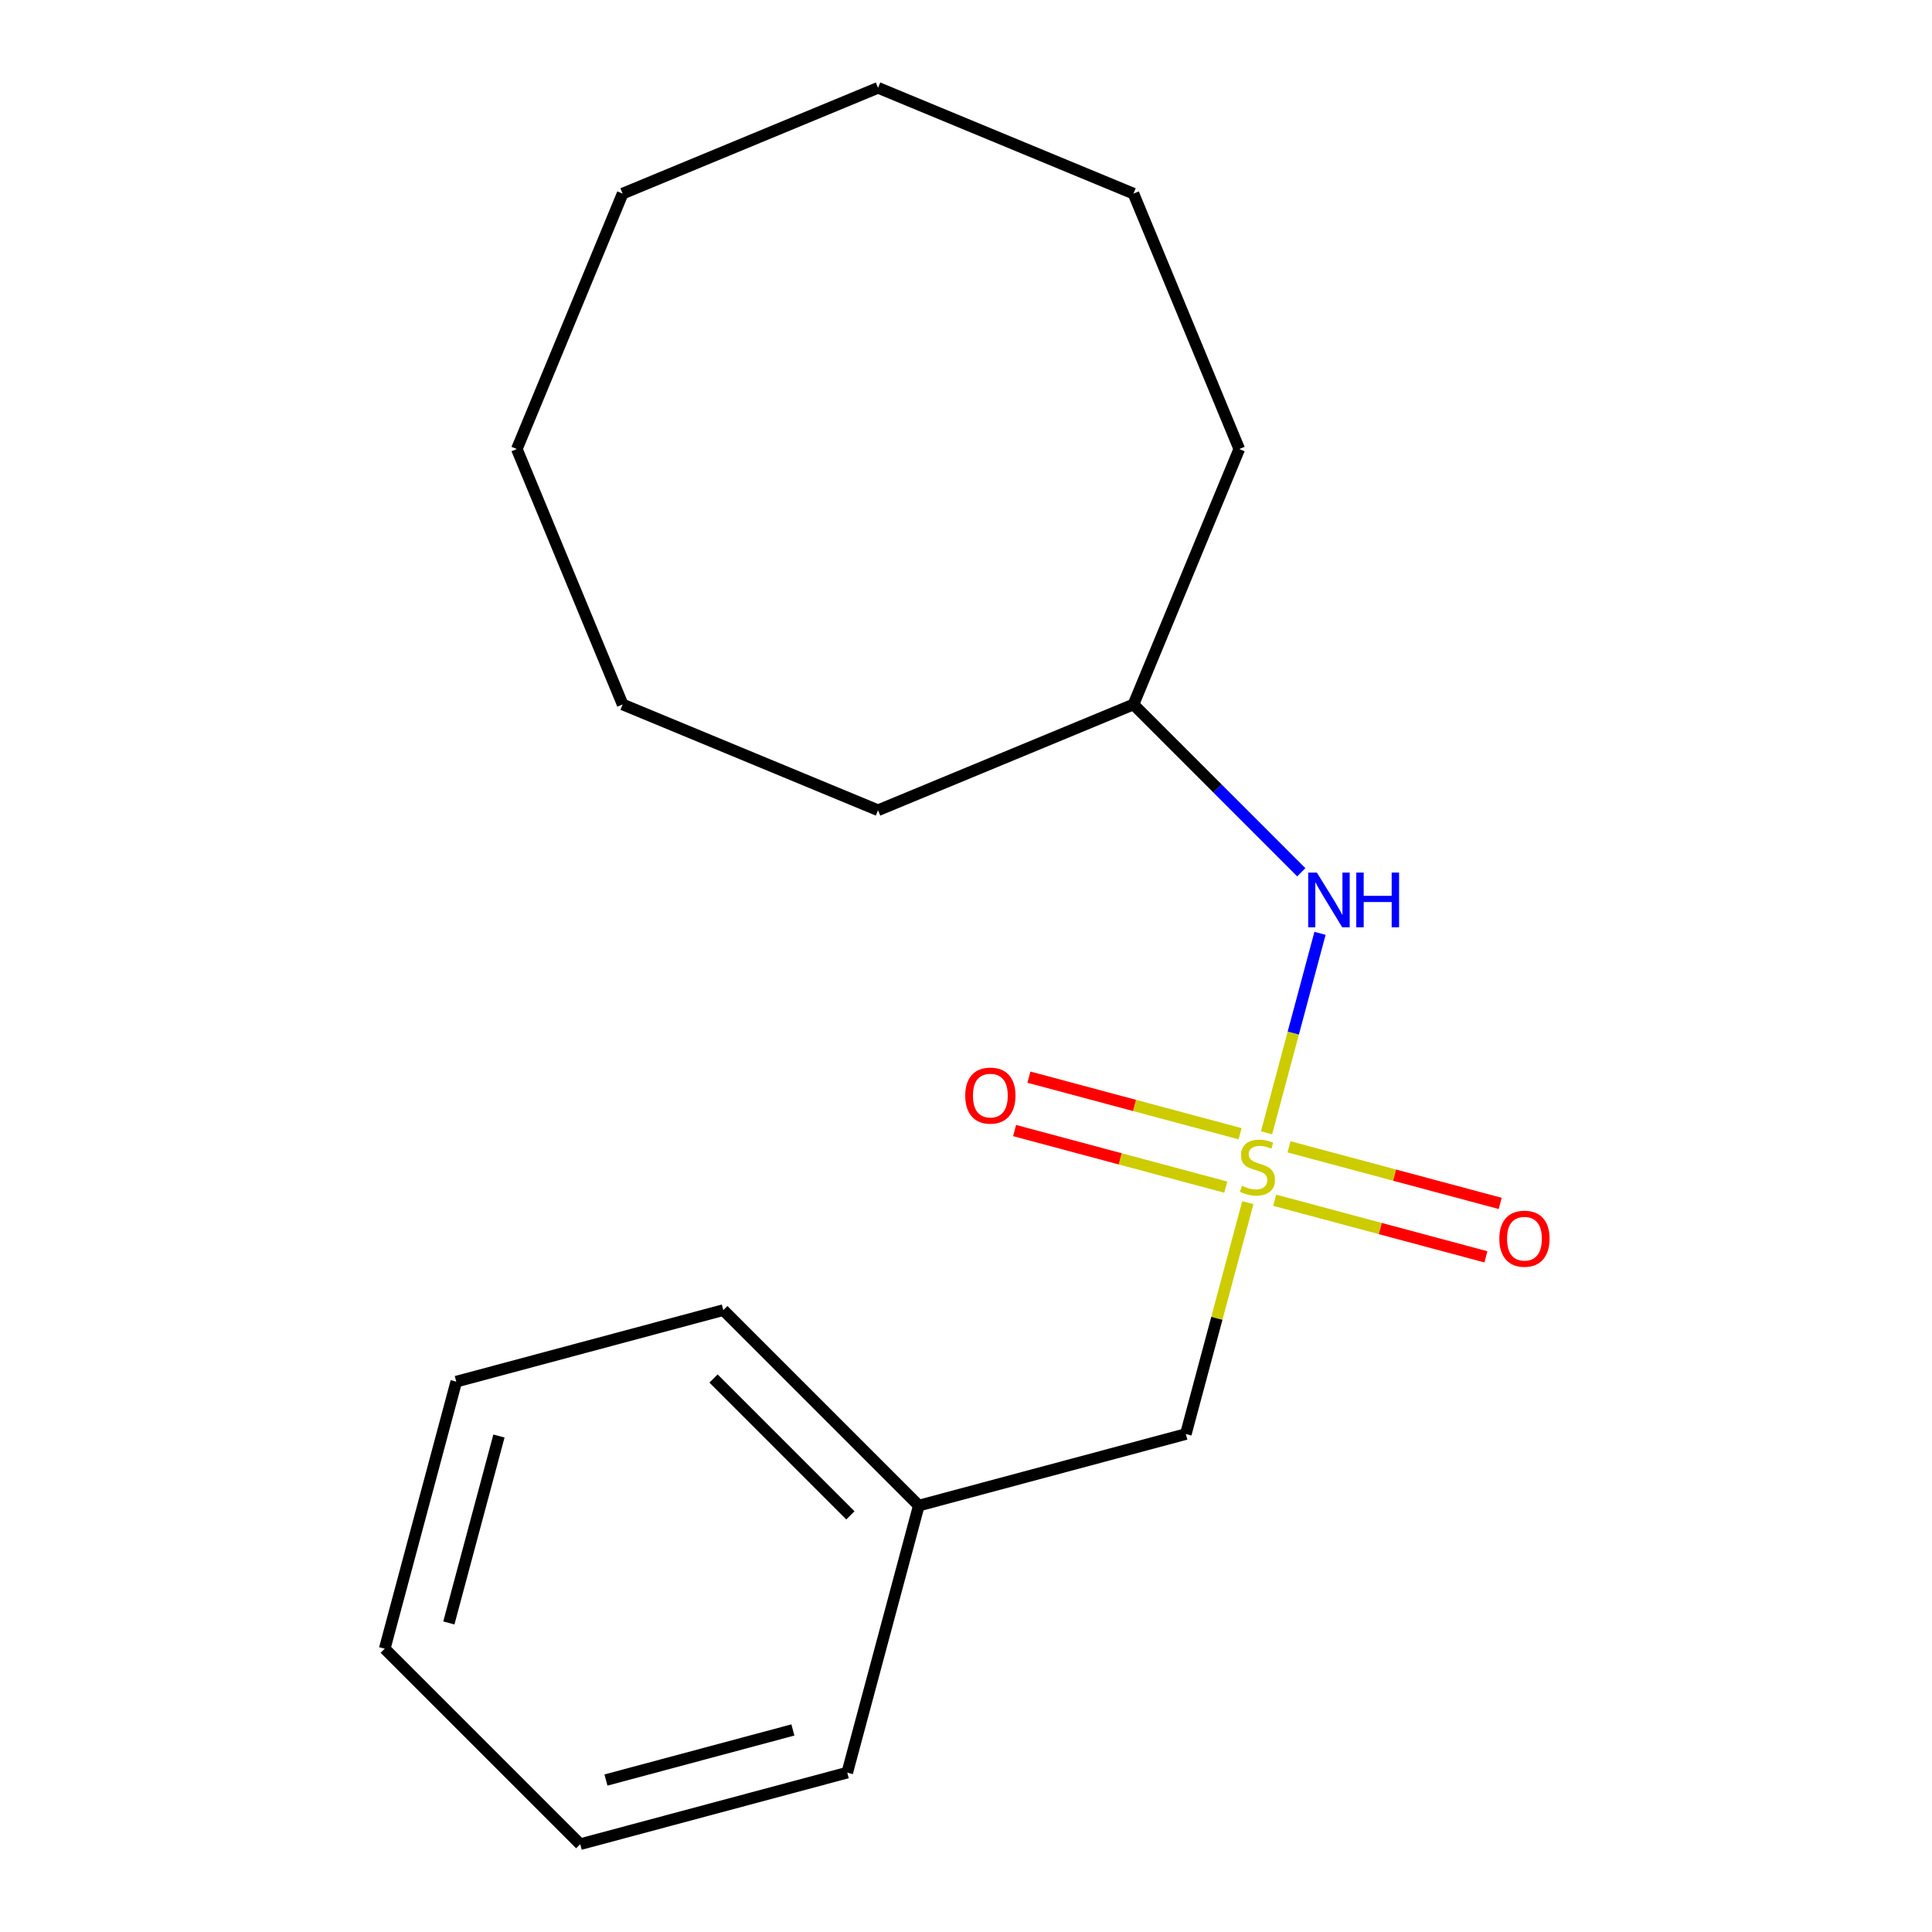 <?xml version='1.0' encoding='iso-8859-1'?>
<svg version='1.1' baseProfile='full'
              xmlns='http://www.w3.org/2000/svg'
                      xmlns:rdkit='http://www.rdkit.org/xml'
                      xmlns:xlink='http://www.w3.org/1999/xlink'
                  xml:space='preserve'
width='1000px' height='1000px' viewBox='0 0 1000 1000'>
<!-- END OF HEADER -->
<rect style='opacity:1.0;fill:#FFFFFF;stroke:none' width='1000' height='1000' x='0' y='0'> </rect>
<path class='bond-0' d='M 655.572,586.333 L 669.404,534.711' style='fill:none;fill-rule:evenodd;stroke:#CCCC00;stroke-width:6px;stroke-linecap:butt;stroke-linejoin:miter;stroke-opacity:1' />
<path class='bond-0' d='M 669.404,534.711 L 683.236,483.089' style='fill:none;fill-rule:evenodd;stroke:#0000FF;stroke-width:6px;stroke-linecap:butt;stroke-linejoin:miter;stroke-opacity:1' />
<path class='bond-1' d='M 641.876,586.817 L 587.219,572.172' style='fill:none;fill-rule:evenodd;stroke:#CCCC00;stroke-width:6px;stroke-linecap:butt;stroke-linejoin:miter;stroke-opacity:1' />
<path class='bond-1' d='M 587.219,572.172 L 532.562,557.526' style='fill:none;fill-rule:evenodd;stroke:#FF0000;stroke-width:6px;stroke-linecap:butt;stroke-linejoin:miter;stroke-opacity:1' />
<path class='bond-1' d='M 634.469,614.461 L 579.812,599.816' style='fill:none;fill-rule:evenodd;stroke:#CCCC00;stroke-width:6px;stroke-linecap:butt;stroke-linejoin:miter;stroke-opacity:1' />
<path class='bond-1' d='M 579.812,599.816 L 525.155,585.171' style='fill:none;fill-rule:evenodd;stroke:#FF0000;stroke-width:6px;stroke-linecap:butt;stroke-linejoin:miter;stroke-opacity:1' />
<path class='bond-2' d='M 659.784,621.244 L 714.441,635.89' style='fill:none;fill-rule:evenodd;stroke:#CCCC00;stroke-width:6px;stroke-linecap:butt;stroke-linejoin:miter;stroke-opacity:1' />
<path class='bond-2' d='M 714.441,635.89 L 769.098,650.535' style='fill:none;fill-rule:evenodd;stroke:#FF0000;stroke-width:6px;stroke-linecap:butt;stroke-linejoin:miter;stroke-opacity:1' />
<path class='bond-2' d='M 667.191,593.6 L 721.848,608.245' style='fill:none;fill-rule:evenodd;stroke:#CCCC00;stroke-width:6px;stroke-linecap:butt;stroke-linejoin:miter;stroke-opacity:1' />
<path class='bond-2' d='M 721.848,608.245 L 776.505,622.891' style='fill:none;fill-rule:evenodd;stroke:#FF0000;stroke-width:6px;stroke-linecap:butt;stroke-linejoin:miter;stroke-opacity:1' />
<path class='bond-3' d='M 645.885,622.488 L 629.839,682.37' style='fill:none;fill-rule:evenodd;stroke:#CCCC00;stroke-width:6px;stroke-linecap:butt;stroke-linejoin:miter;stroke-opacity:1' />
<path class='bond-3' d='M 629.839,682.37 L 613.794,742.252' style='fill:none;fill-rule:evenodd;stroke:#000000;stroke-width:6px;stroke-linecap:butt;stroke-linejoin:miter;stroke-opacity:1' />
<path class='bond-4' d='M 673.549,451.492 L 630.115,408.058' style='fill:none;fill-rule:evenodd;stroke:#0000FF;stroke-width:6px;stroke-linecap:butt;stroke-linejoin:miter;stroke-opacity:1' />
<path class='bond-4' d='M 630.115,408.058 L 586.682,364.624' style='fill:none;fill-rule:evenodd;stroke:#000000;stroke-width:6px;stroke-linecap:butt;stroke-linejoin:miter;stroke-opacity:1' />
<path class='bond-5' d='M 613.794,742.252 L 475.573,779.288' style='fill:none;fill-rule:evenodd;stroke:#000000;stroke-width:6px;stroke-linecap:butt;stroke-linejoin:miter;stroke-opacity:1' />
<path class='bond-8' d='M 586.682,364.624 L 641.442,232.42' style='fill:none;fill-rule:evenodd;stroke:#000000;stroke-width:6px;stroke-linecap:butt;stroke-linejoin:miter;stroke-opacity:1' />
<path class='bond-9' d='M 586.682,364.624 L 454.477,419.385' style='fill:none;fill-rule:evenodd;stroke:#000000;stroke-width:6px;stroke-linecap:butt;stroke-linejoin:miter;stroke-opacity:1' />
<path class='bond-6' d='M 475.573,779.288 L 374.388,678.103' style='fill:none;fill-rule:evenodd;stroke:#000000;stroke-width:6px;stroke-linecap:butt;stroke-linejoin:miter;stroke-opacity:1' />
<path class='bond-6' d='M 440.158,784.347 L 369.329,713.518' style='fill:none;fill-rule:evenodd;stroke:#000000;stroke-width:6px;stroke-linecap:butt;stroke-linejoin:miter;stroke-opacity:1' />
<path class='bond-7' d='M 475.573,779.288 L 438.537,917.509' style='fill:none;fill-rule:evenodd;stroke:#000000;stroke-width:6px;stroke-linecap:butt;stroke-linejoin:miter;stroke-opacity:1' />
<path class='bond-10' d='M 374.388,678.103 L 236.167,715.139' style='fill:none;fill-rule:evenodd;stroke:#000000;stroke-width:6px;stroke-linecap:butt;stroke-linejoin:miter;stroke-opacity:1' />
<path class='bond-11' d='M 438.537,917.509 L 300.315,954.545' style='fill:none;fill-rule:evenodd;stroke:#000000;stroke-width:6px;stroke-linecap:butt;stroke-linejoin:miter;stroke-opacity:1' />
<path class='bond-11' d='M 410.396,895.42 L 313.641,921.346' style='fill:none;fill-rule:evenodd;stroke:#000000;stroke-width:6px;stroke-linecap:butt;stroke-linejoin:miter;stroke-opacity:1' />
<path class='bond-13' d='M 641.442,232.42 L 586.682,100.215' style='fill:none;fill-rule:evenodd;stroke:#000000;stroke-width:6px;stroke-linecap:butt;stroke-linejoin:miter;stroke-opacity:1' />
<path class='bond-12' d='M 454.477,419.385 L 322.273,364.624' style='fill:none;fill-rule:evenodd;stroke:#000000;stroke-width:6px;stroke-linecap:butt;stroke-linejoin:miter;stroke-opacity:1' />
<path class='bond-18' d='M 236.167,715.139 L 199.13,853.361' style='fill:none;fill-rule:evenodd;stroke:#000000;stroke-width:6px;stroke-linecap:butt;stroke-linejoin:miter;stroke-opacity:1' />
<path class='bond-18' d='M 258.255,743.28 L 232.33,840.035' style='fill:none;fill-rule:evenodd;stroke:#000000;stroke-width:6px;stroke-linecap:butt;stroke-linejoin:miter;stroke-opacity:1' />
<path class='bond-14' d='M 300.315,954.545 L 199.13,853.361' style='fill:none;fill-rule:evenodd;stroke:#000000;stroke-width:6px;stroke-linecap:butt;stroke-linejoin:miter;stroke-opacity:1' />
<path class='bond-15' d='M 322.273,364.624 L 267.512,232.42' style='fill:none;fill-rule:evenodd;stroke:#000000;stroke-width:6px;stroke-linecap:butt;stroke-linejoin:miter;stroke-opacity:1' />
<path class='bond-17' d='M 586.682,100.215 L 454.477,45.455' style='fill:none;fill-rule:evenodd;stroke:#000000;stroke-width:6px;stroke-linecap:butt;stroke-linejoin:miter;stroke-opacity:1' />
<path class='bond-16' d='M 267.512,232.42 L 322.273,100.215' style='fill:none;fill-rule:evenodd;stroke:#000000;stroke-width:6px;stroke-linecap:butt;stroke-linejoin:miter;stroke-opacity:1' />
<path class='bond-19' d='M 322.273,100.215 L 454.477,45.455' style='fill:none;fill-rule:evenodd;stroke:#000000;stroke-width:6px;stroke-linecap:butt;stroke-linejoin:miter;stroke-opacity:1' />
<path  class='atom-0' d='M 642.83 613.751
Q 643.15 613.871, 644.47 614.431
Q 645.79 614.991, 647.23 615.351
Q 648.71 615.671, 650.15 615.671
Q 652.83 615.671, 654.39 614.391
Q 655.95 613.071, 655.95 610.791
Q 655.95 609.231, 655.15 608.271
Q 654.39 607.311, 653.19 606.791
Q 651.99 606.271, 649.99 605.671
Q 647.47 604.911, 645.95 604.191
Q 644.47 603.471, 643.39 601.951
Q 642.35 600.431, 642.35 597.871
Q 642.35 594.311, 644.75 592.111
Q 647.19 589.911, 651.99 589.911
Q 655.27 589.911, 658.99 591.471
L 658.07 594.551
Q 654.67 593.151, 652.11 593.151
Q 649.35 593.151, 647.83 594.311
Q 646.31 595.431, 646.35 597.391
Q 646.35 598.911, 647.11 599.831
Q 647.91 600.751, 649.03 601.271
Q 650.19 601.791, 652.11 602.391
Q 654.67 603.191, 656.19 603.991
Q 657.71 604.791, 658.79 606.431
Q 659.91 608.031, 659.91 610.791
Q 659.91 614.711, 657.27 616.831
Q 654.67 618.911, 650.31 618.911
Q 647.79 618.911, 645.87 618.351
Q 643.99 617.831, 641.75 616.911
L 642.83 613.751
' fill='#CCCC00'/>
<path  class='atom-1' d='M 681.606 451.649
L 690.886 466.649
Q 691.806 468.129, 693.286 470.809
Q 694.766 473.489, 694.846 473.649
L 694.846 451.649
L 698.606 451.649
L 698.606 479.969
L 694.726 479.969
L 684.766 463.569
Q 683.606 461.649, 682.366 459.449
Q 681.166 457.249, 680.806 456.569
L 680.806 479.969
L 677.126 479.969
L 677.126 451.649
L 681.606 451.649
' fill='#0000FF'/>
<path  class='atom-1' d='M 702.006 451.649
L 705.846 451.649
L 705.846 463.689
L 720.326 463.689
L 720.326 451.649
L 724.166 451.649
L 724.166 479.969
L 720.326 479.969
L 720.326 466.889
L 705.846 466.889
L 705.846 479.969
L 702.006 479.969
L 702.006 451.649
' fill='#0000FF'/>
<path  class='atom-2' d='M 499.609 567.074
Q 499.609 560.274, 502.969 556.474
Q 506.329 552.674, 512.609 552.674
Q 518.889 552.674, 522.249 556.474
Q 525.609 560.274, 525.609 567.074
Q 525.609 573.954, 522.209 577.874
Q 518.809 581.754, 512.609 581.754
Q 506.369 581.754, 502.969 577.874
Q 499.609 573.994, 499.609 567.074
M 512.609 578.554
Q 516.929 578.554, 519.249 575.674
Q 521.609 572.754, 521.609 567.074
Q 521.609 561.514, 519.249 558.714
Q 516.929 555.874, 512.609 555.874
Q 508.289 555.874, 505.929 558.674
Q 503.609 561.474, 503.609 567.074
Q 503.609 572.794, 505.929 575.674
Q 508.289 578.554, 512.609 578.554
' fill='#FF0000'/>
<path  class='atom-3' d='M 776.051 641.147
Q 776.051 634.347, 779.411 630.547
Q 782.771 626.747, 789.051 626.747
Q 795.331 626.747, 798.691 630.547
Q 802.051 634.347, 802.051 641.147
Q 802.051 648.027, 798.651 651.947
Q 795.251 655.827, 789.051 655.827
Q 782.811 655.827, 779.411 651.947
Q 776.051 648.067, 776.051 641.147
M 789.051 652.627
Q 793.371 652.627, 795.691 649.747
Q 798.051 646.827, 798.051 641.147
Q 798.051 635.587, 795.691 632.787
Q 793.371 629.947, 789.051 629.947
Q 784.731 629.947, 782.371 632.747
Q 780.051 635.547, 780.051 641.147
Q 780.051 646.867, 782.371 649.747
Q 784.731 652.627, 789.051 652.627
' fill='#FF0000'/>
</svg>
